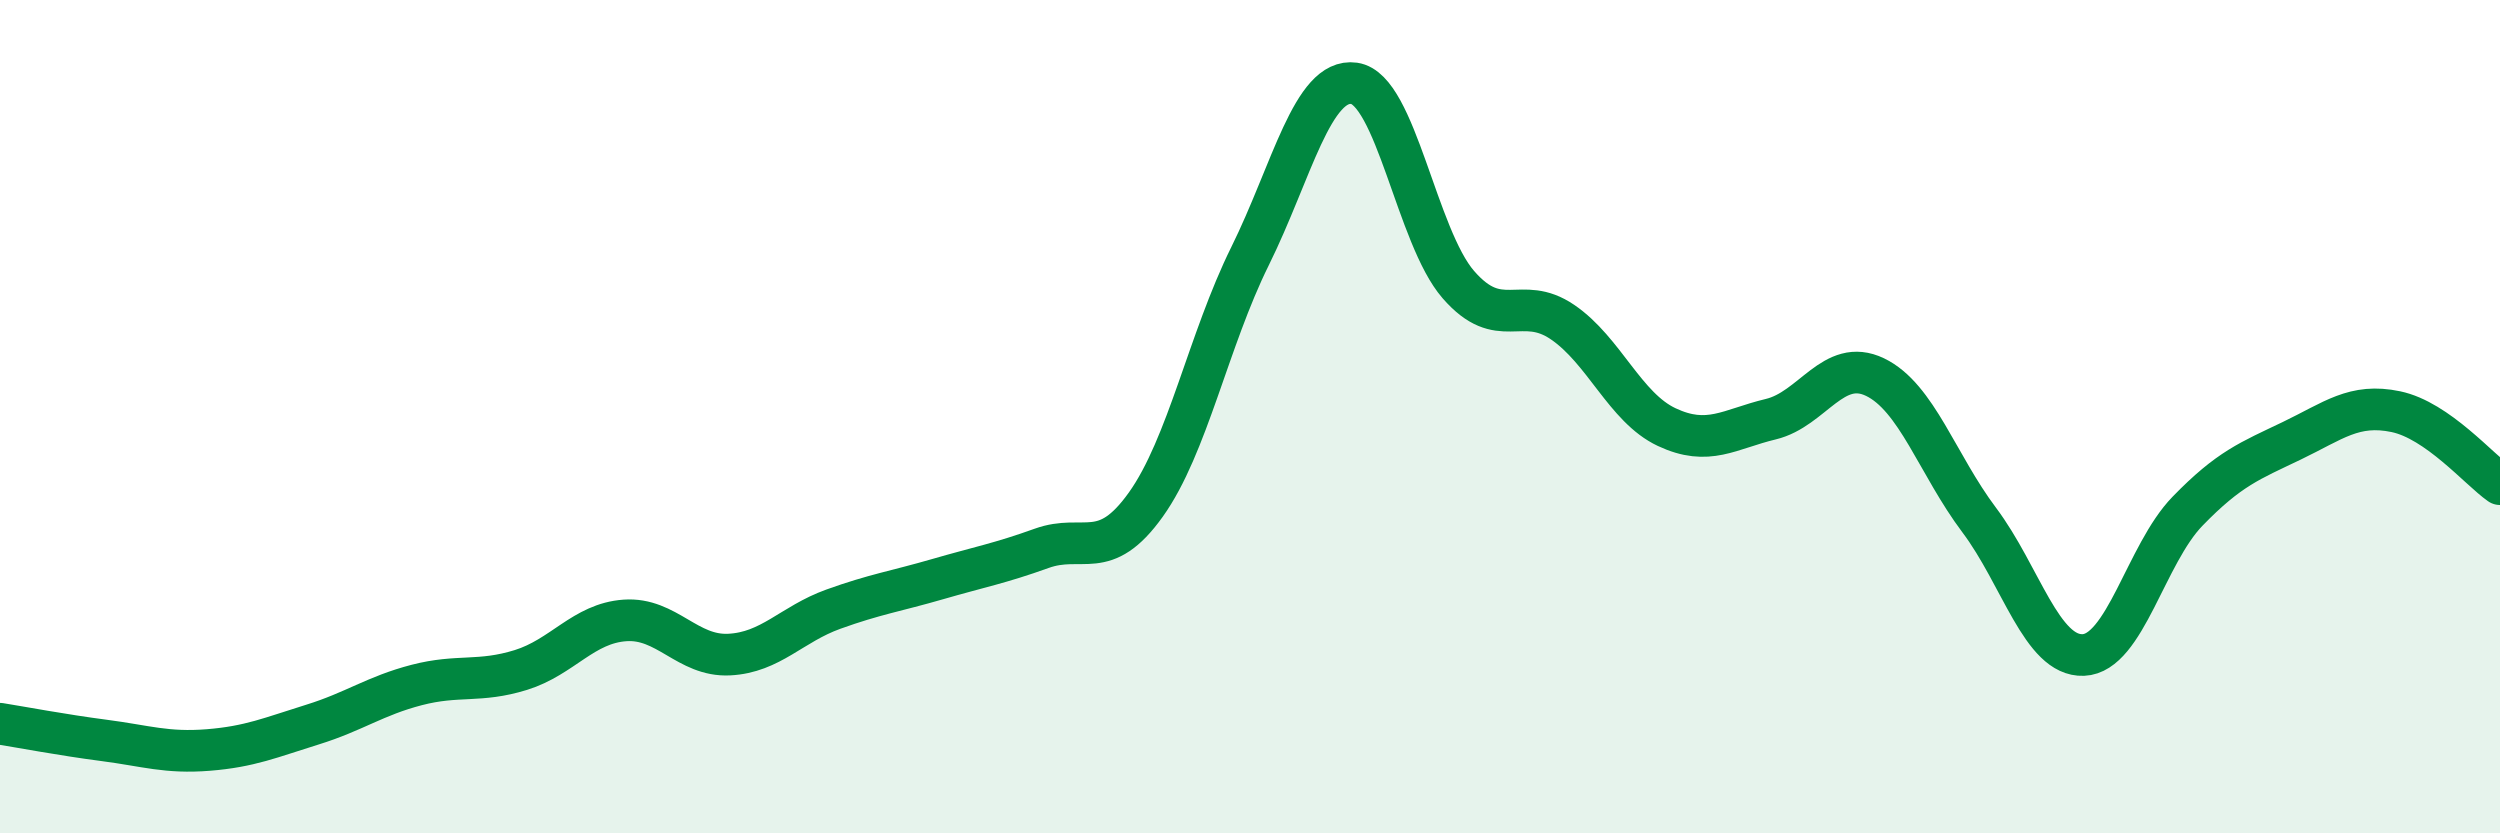 
    <svg width="60" height="20" viewBox="0 0 60 20" xmlns="http://www.w3.org/2000/svg">
      <path
        d="M 0,17.37 C 0.5,17.45 1.5,17.64 2.5,17.77 C 3.5,17.9 4,18.08 5,18 C 6,17.92 6.5,17.7 7.5,17.39 C 8.5,17.08 9,16.7 10,16.44 C 11,16.18 11.5,16.39 12.5,16.08 C 13.5,15.77 14,14.96 15,14.89 C 16,14.82 16.5,15.76 17.5,15.71 C 18.5,15.66 19,14.98 20,14.62 C 21,14.26 21.5,14.19 22.5,13.9 C 23.5,13.61 24,13.52 25,13.16 C 26,12.8 26.5,13.51 27.5,12.11 C 28.5,10.71 29,8.17 30,6.15 C 31,4.13 31.5,1.86 32.5,2 C 33.5,2.14 34,5.68 35,6.83 C 36,7.98 36.5,7.05 37.5,7.73 C 38.5,8.41 39,9.78 40,10.25 C 41,10.72 41.5,10.3 42.5,10.06 C 43.5,9.82 44,8.57 45,9.05 C 46,9.53 46.5,11.15 47.5,12.48 C 48.5,13.81 49,15.76 50,15.72 C 51,15.68 51.5,13.3 52.5,12.27 C 53.5,11.24 54,11.06 55,10.58 C 56,10.1 56.5,9.67 57.5,9.88 C 58.5,10.09 59.5,11.27 60,11.62L60 20L0 20Z"
        fill="#008740"
        opacity="0.1"
        stroke-linecap="round"
        stroke-linejoin="round"
      />
      <path
        d="M 0,17.37 C 0.5,17.45 1.5,17.64 2.5,17.77 C 3.5,17.9 4,18.08 5,18 C 6,17.92 6.5,17.7 7.5,17.39 C 8.5,17.08 9,16.7 10,16.44 C 11,16.18 11.5,16.39 12.5,16.08 C 13.5,15.77 14,14.96 15,14.89 C 16,14.82 16.5,15.76 17.5,15.71 C 18.5,15.66 19,14.98 20,14.62 C 21,14.26 21.5,14.19 22.5,13.9 C 23.5,13.61 24,13.52 25,13.16 C 26,12.8 26.5,13.51 27.5,12.11 C 28.5,10.71 29,8.17 30,6.15 C 31,4.13 31.5,1.86 32.5,2 C 33.5,2.14 34,5.68 35,6.83 C 36,7.98 36.5,7.05 37.5,7.73 C 38.5,8.41 39,9.78 40,10.25 C 41,10.72 41.5,10.3 42.5,10.06 C 43.5,9.82 44,8.57 45,9.05 C 46,9.53 46.5,11.15 47.5,12.48 C 48.5,13.81 49,15.76 50,15.72 C 51,15.68 51.5,13.3 52.5,12.27 C 53.5,11.24 54,11.06 55,10.58 C 56,10.1 56.5,9.67 57.5,9.88 C 58.5,10.09 59.5,11.27 60,11.62"
        stroke="#008740"
        stroke-width="1"
        fill="none"
        stroke-linecap="round"
        stroke-linejoin="round"
      />
    </svg>
  